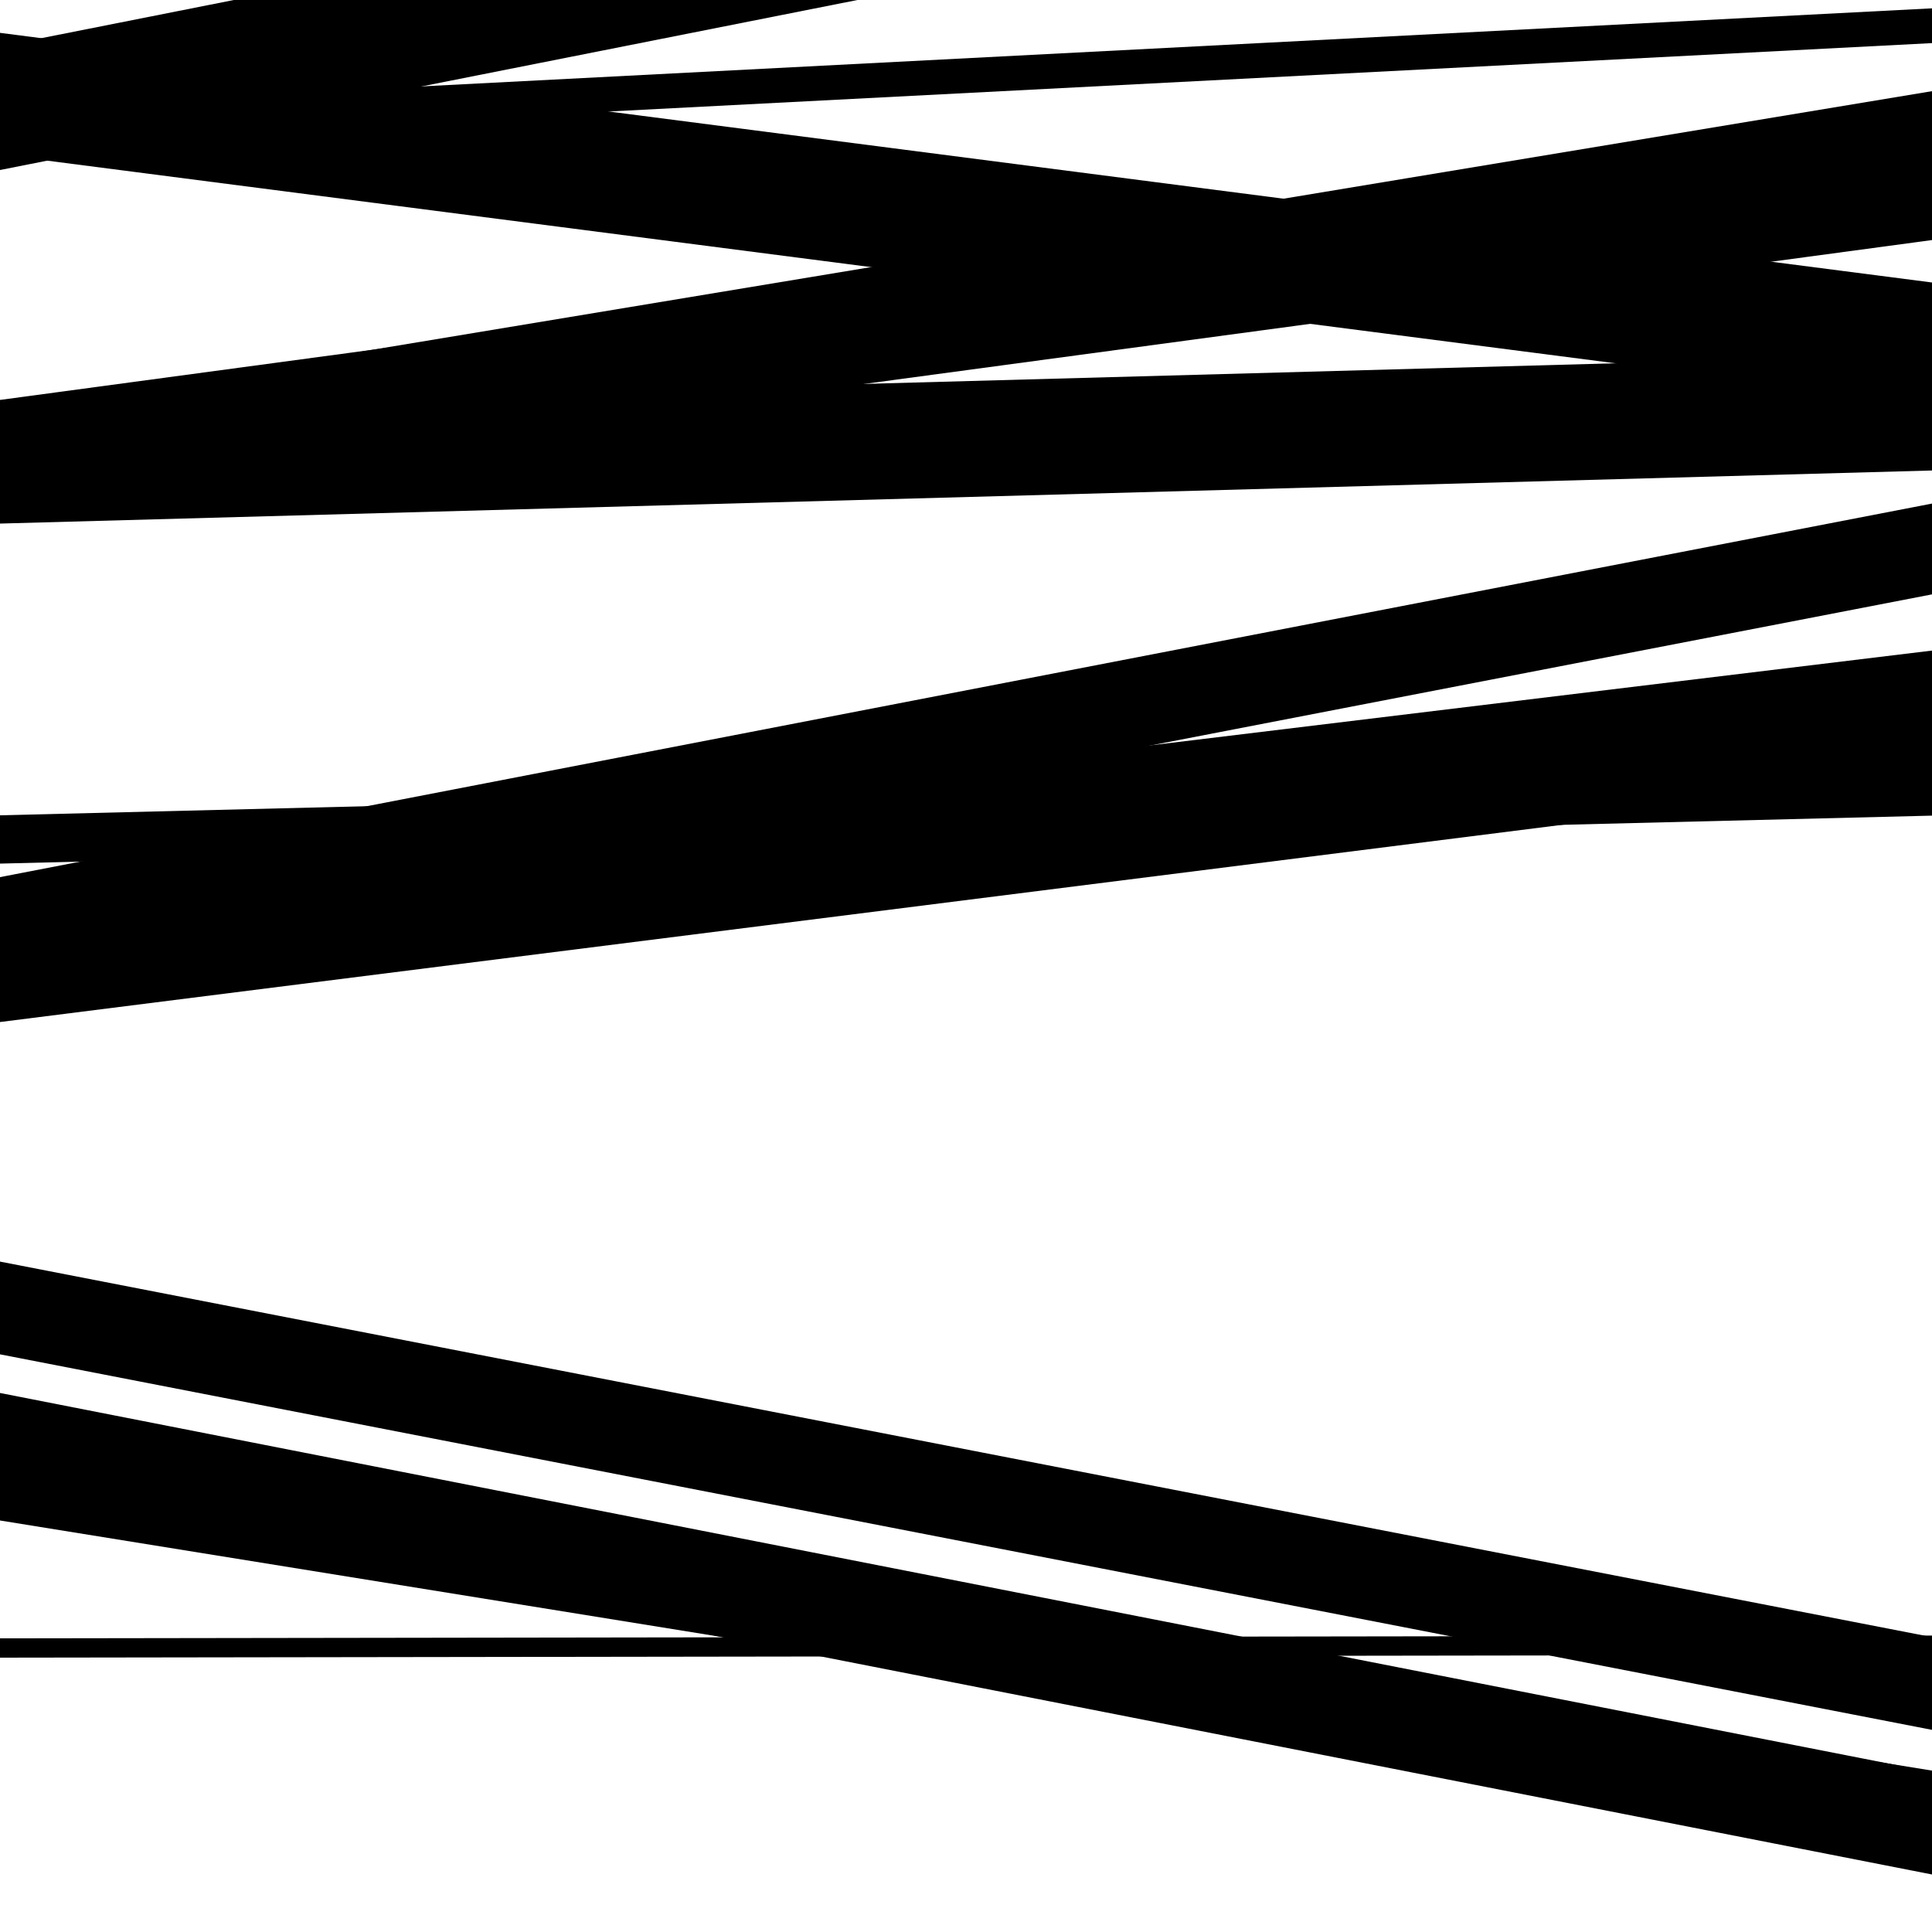 <svg viewBox="0 0 1000 1000" height="1000" width="1000" xmlns="http://www.w3.org/2000/svg">
<rect x="0" y="0" width="1000" height="1000" fill="#ffffff"></rect>
<path opacity="0.8" d="M 0 271 L 1000 243.526 L 1000 183.526 L 0 211 Z" fill="hsl(74, 15%, 50%)"></path>
<path opacity="0.8" d="M 0 515 L 1000 393.737 L 1000 336.737 L 0 458 Z" fill="hsl(79, 25%, 70%)"></path>
<path opacity="0.8" d="M 0 774 L 1000 970.229 L 1000 917.229 L 0 721 Z" fill="hsl(84, 30%, 90%)"></path>
<path opacity="0.8" d="M 0 74 L 1000 22.312 L 1000 4.312 L 0 56 Z" fill="hsl(69, 10%, 30%)"></path>
<path opacity="0.8" d="M 0 259 L 1000 124.253 L 1000 72.253 L 0 207 Z" fill="hsl(74, 15%, 50%)"></path>
<path opacity="0.8" d="M 0 501 L 1000 307.647 L 1000 260.647 L 0 454 Z" fill="hsl(79, 25%, 70%)"></path>
<path opacity="0.8" d="M 0 787 L 1000 948.458 L 1000 916.458 L 0 755 Z" fill="hsl(84, 30%, 90%)"></path>
<path opacity="0.8" d="M 0 80 L 1000 209.213 L 1000 146.213 L 0 17 Z" fill="hsl(69, 10%, 30%)"></path>
<path opacity="0.8" d="M 0 258 L 1000 92.187 L 1000 47.187 L 0 213 Z" fill="hsl(74, 15%, 50%)"></path>
<path opacity="0.8" d="M 0 529 L 1000 402.754 L 1000 351.754 L 0 478 Z" fill="hsl(79, 25%, 70%)"></path>
<path opacity="0.8" d="M 0 858 L 1000 856.567 L 1000 846.567 L 0 848 Z" fill="hsl(84, 30%, 90%)"></path>
<path opacity="0.8" d="M 0 88 L 1000 -110.29 L 1000 -174.29 L 0 24 Z" fill="hsl(69, 10%, 30%)"></path>
<path opacity="0.8" d="M 0 266 L 1000 211.449 L 1000 198.449 L 0 253 Z" fill="hsl(74, 15%, 50%)"></path>
<path opacity="0.8" d="M 0 447 L 1000 422.172 L 1000 397.172 L 0 422 Z" fill="hsl(79, 25%, 70%)"></path>
<path opacity="0.8" d="M 0 701 L 1000 895.374 L 1000 847.374 L 0 653 Z" fill="hsl(84, 30%, 90%)"></path>
</svg>